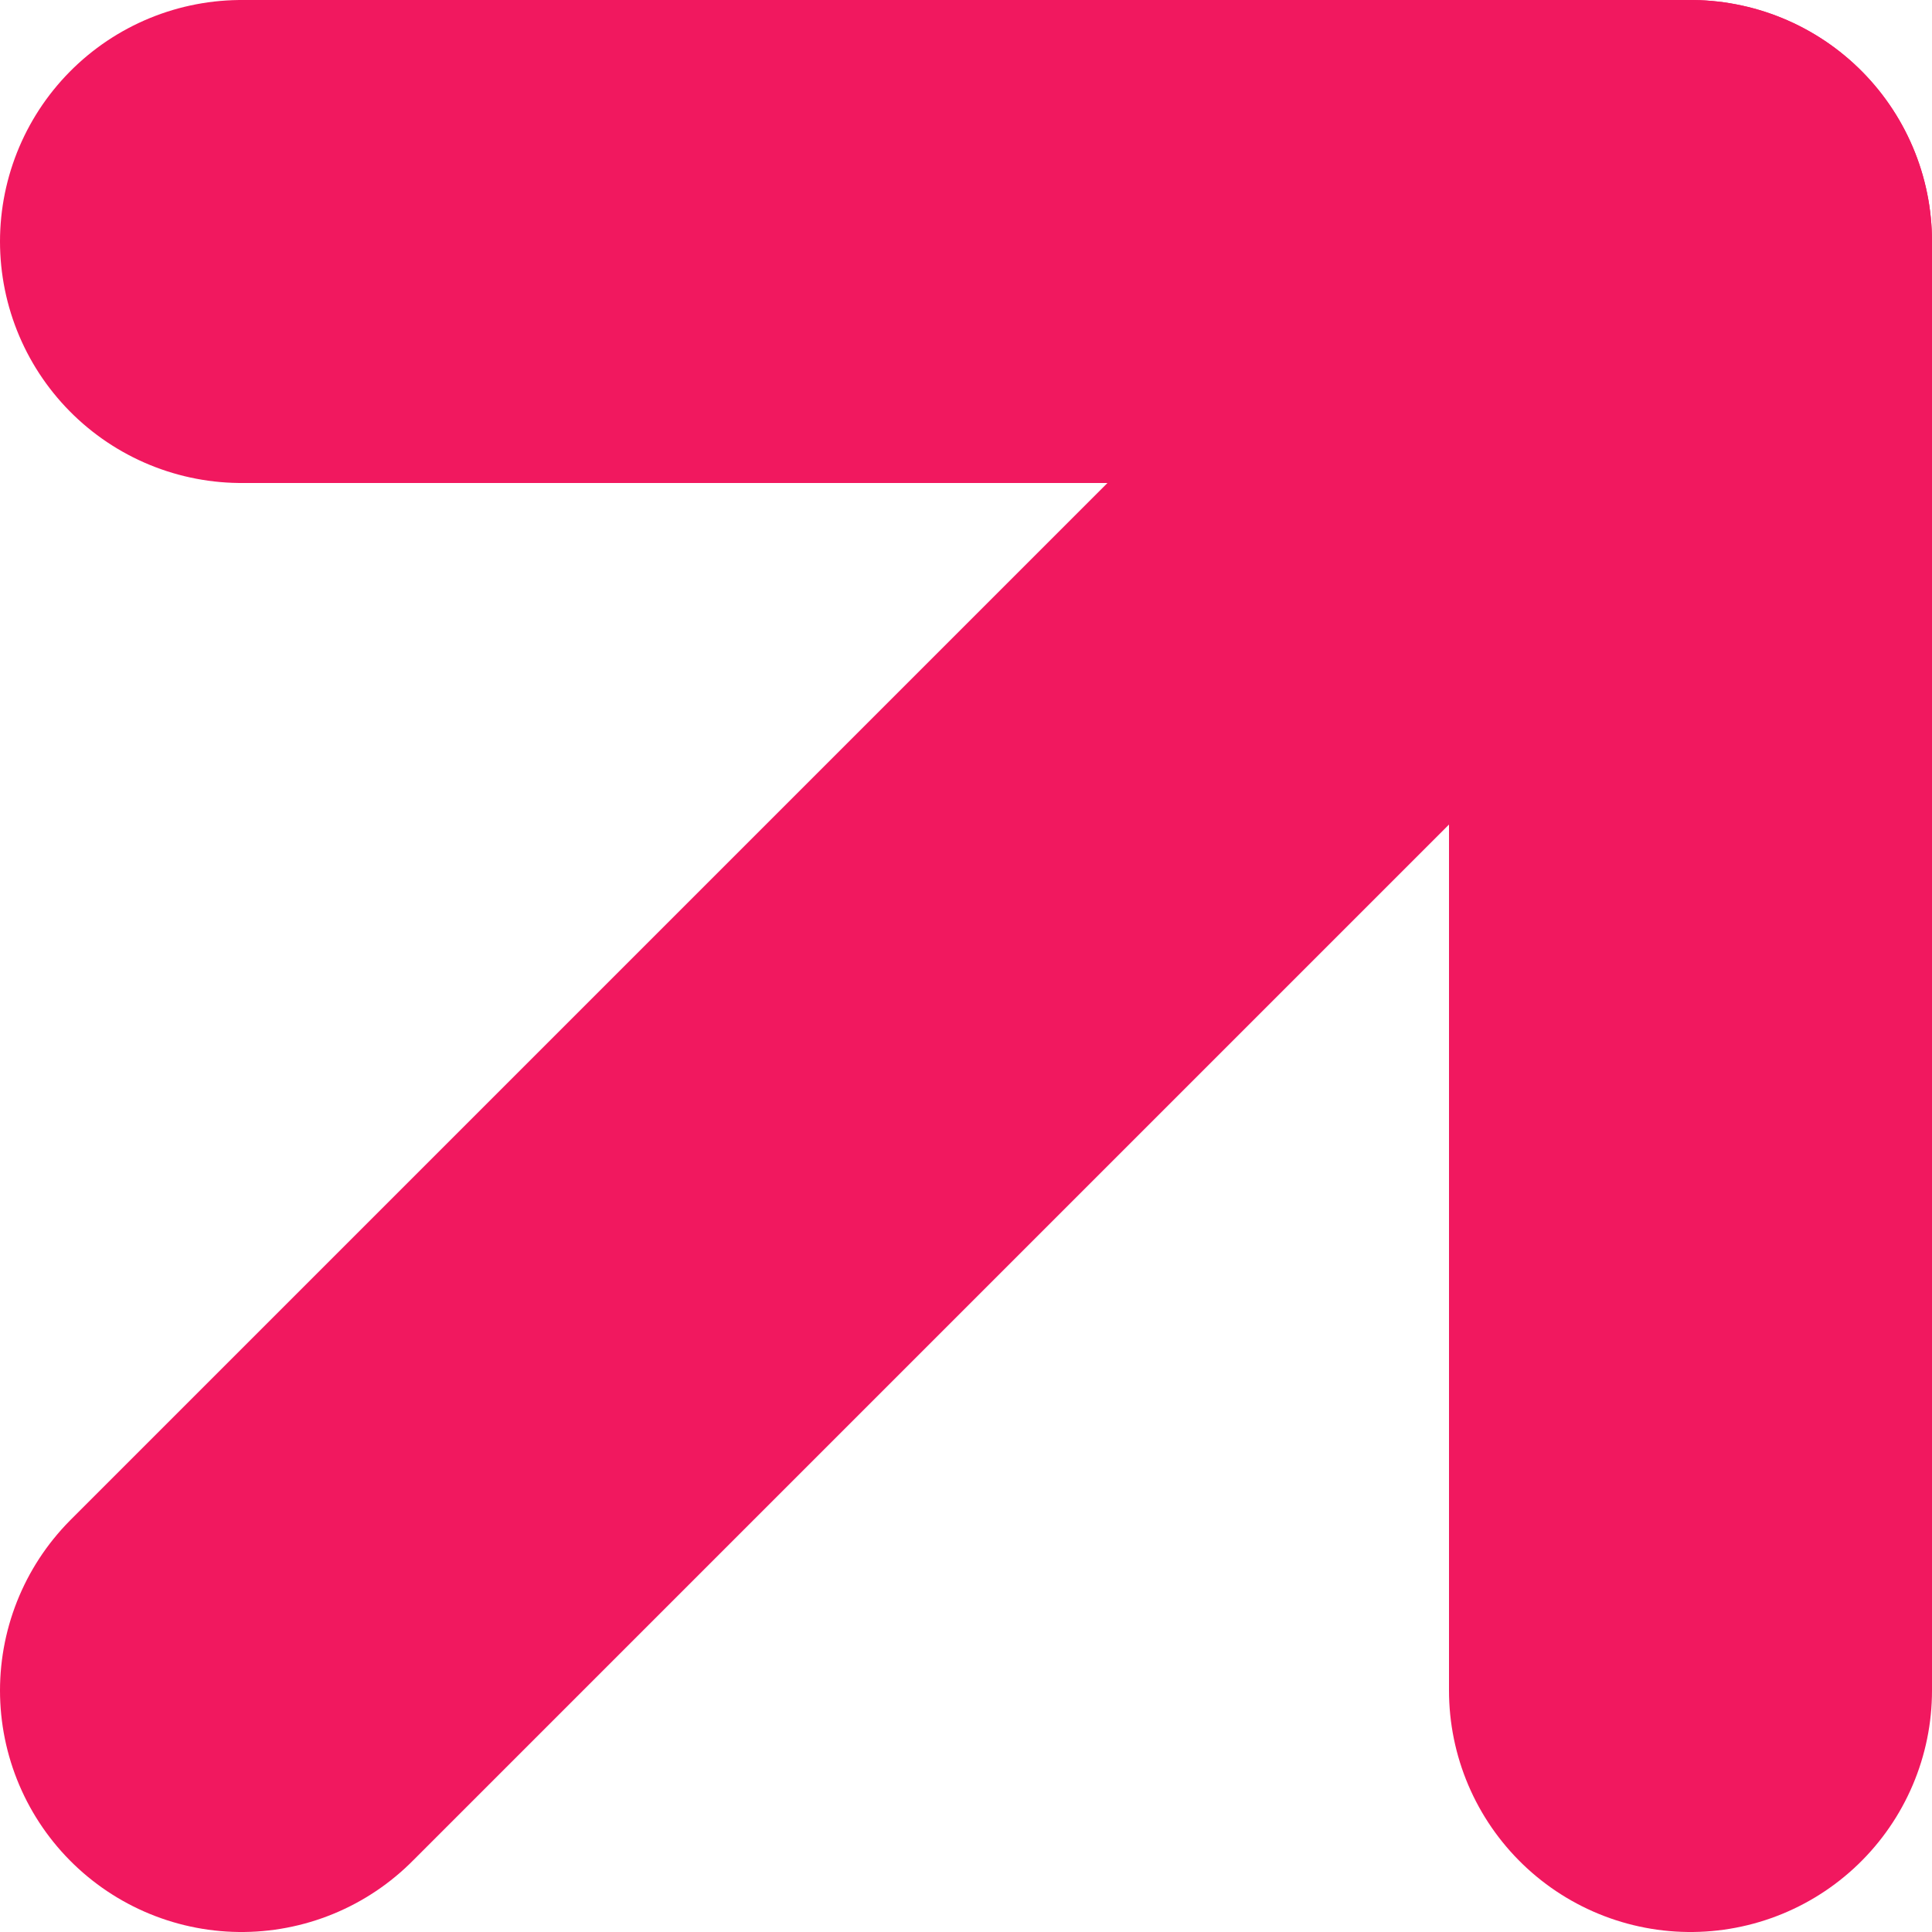 <svg width="8" height="8" viewBox="0 0 8 8" fill="none" xmlns="http://www.w3.org/2000/svg">
<path d="M1 7L7 1" stroke="#F1185F" stroke-width="2" stroke-linecap="round" stroke-linejoin="round"/>
<path d="M1 1H7V7" stroke="#F1185F" stroke-width="2" stroke-linecap="round" stroke-linejoin="round"/>
</svg>
